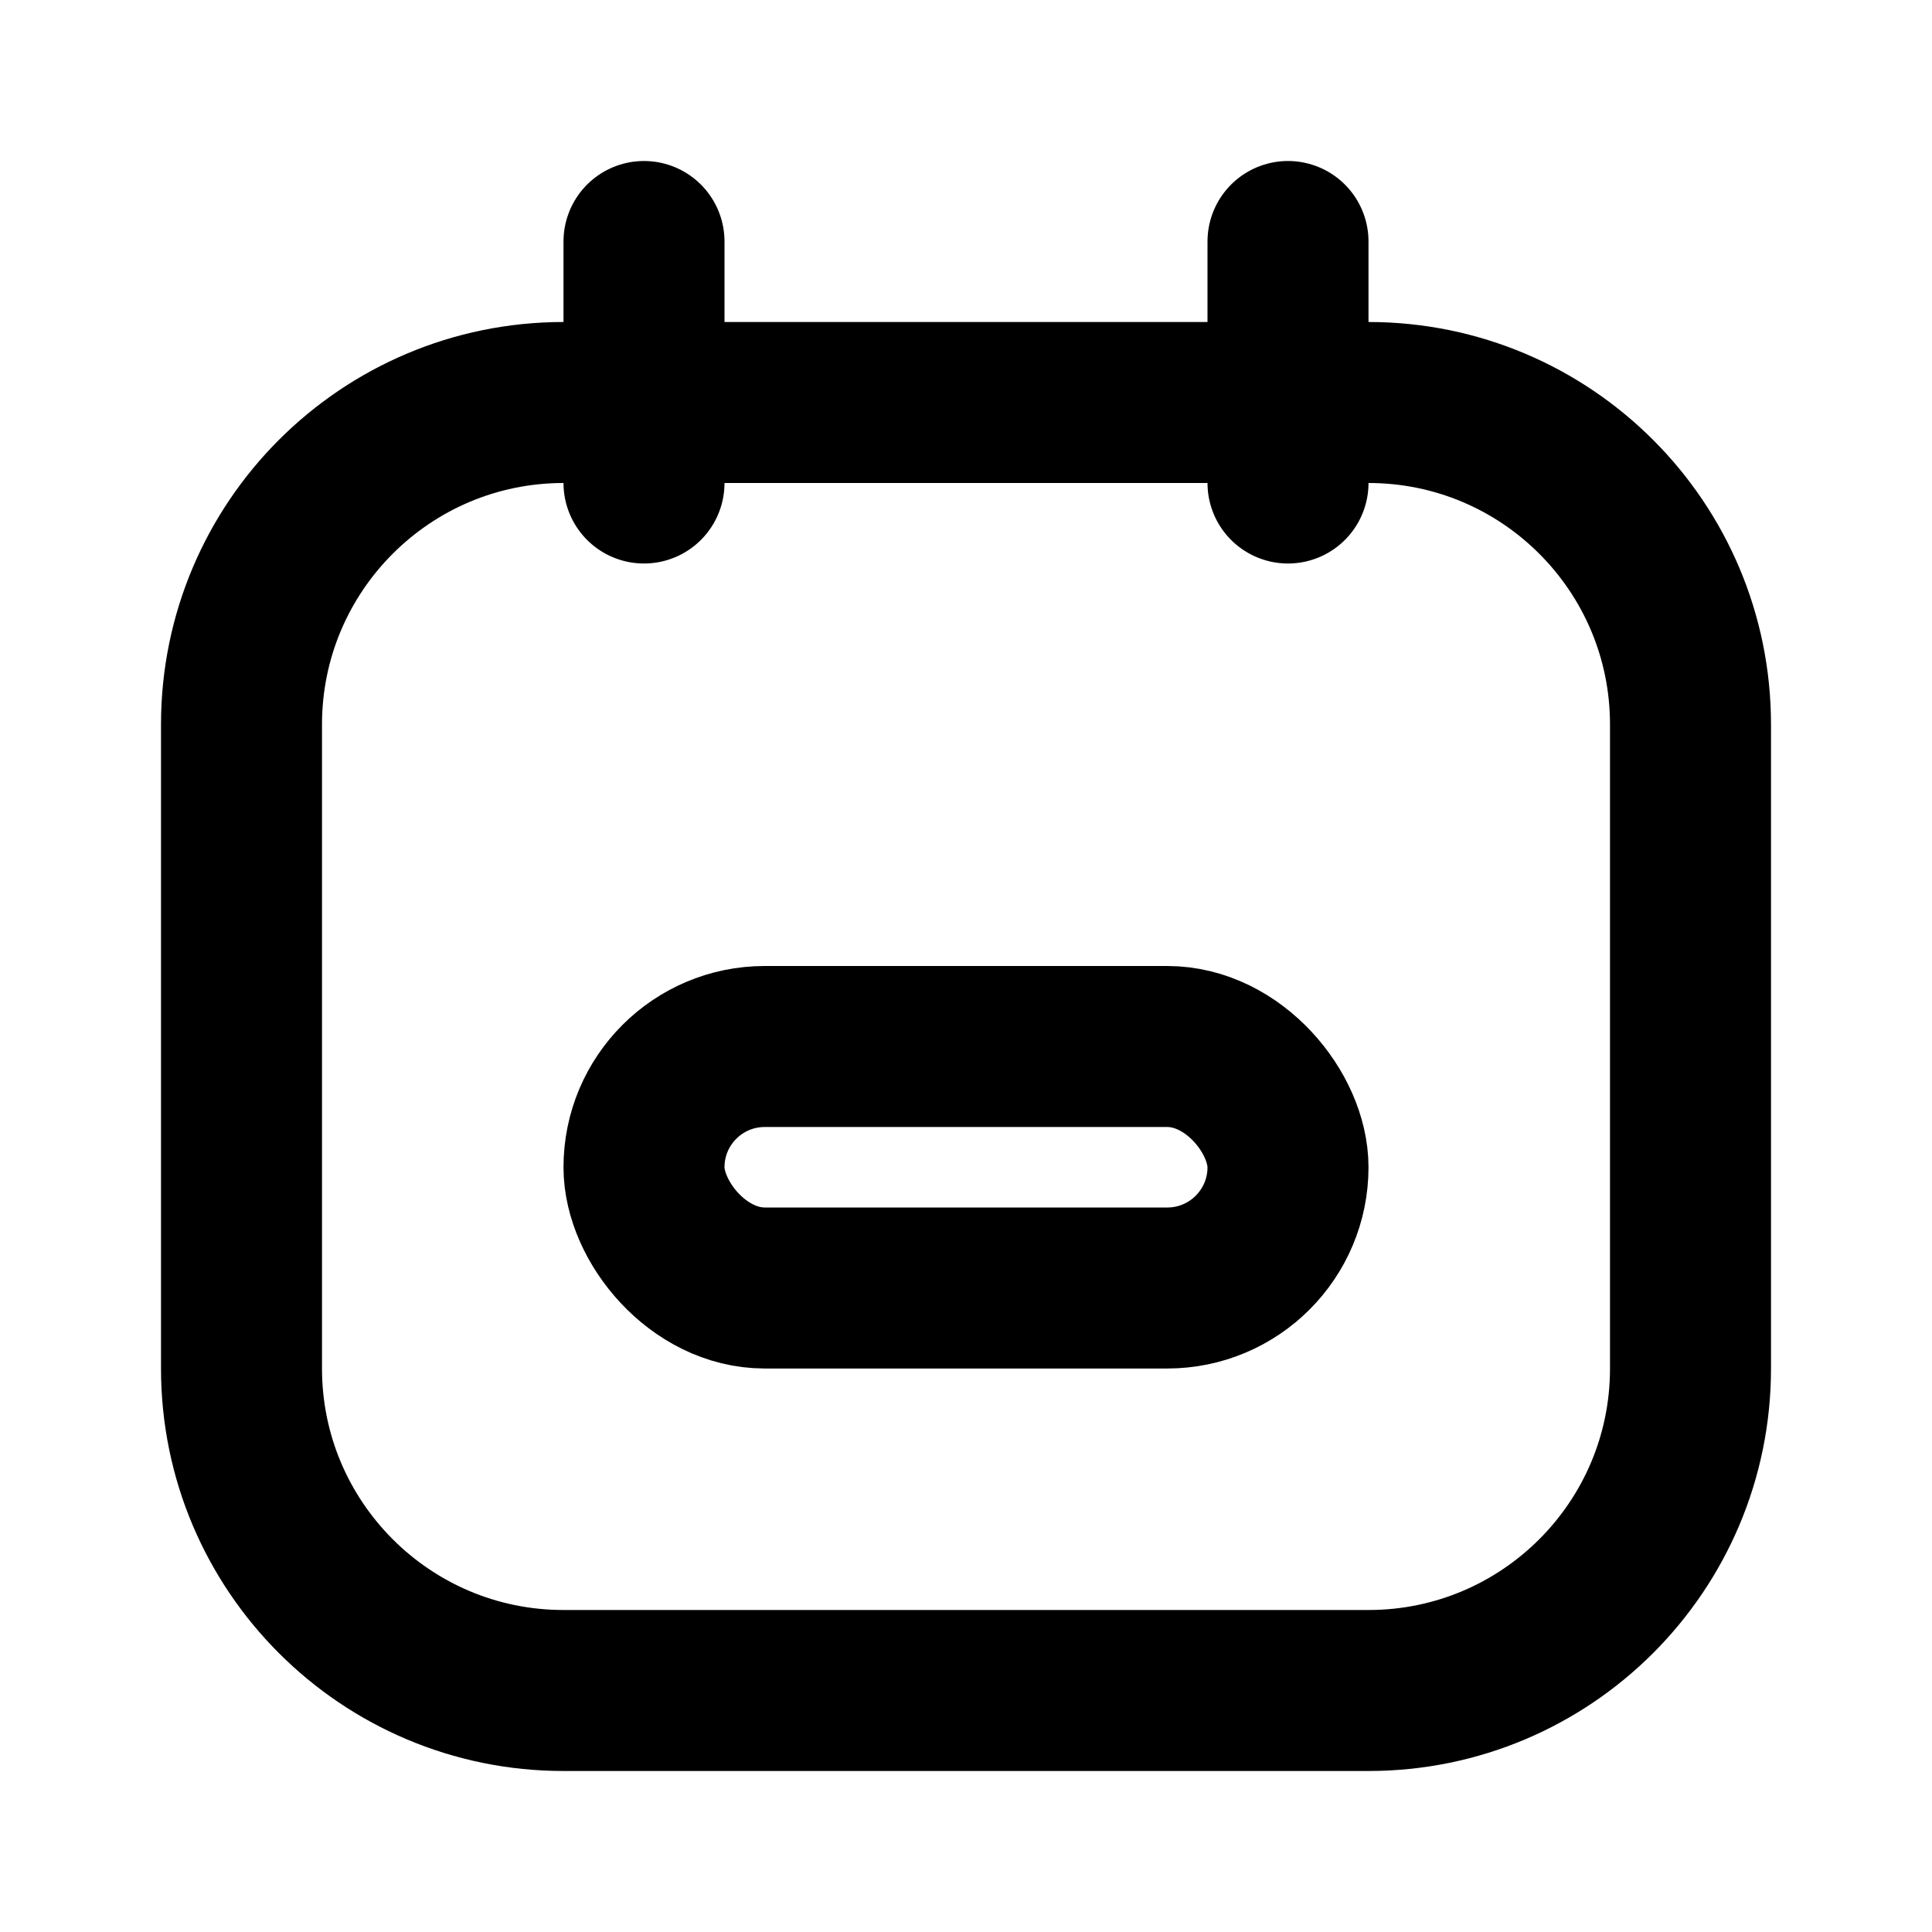 <?xml version="1.0" encoding="utf-8"?><!-- Uploaded to: SVG Repo, www.svgrepo.com, Generator: SVG Repo Mixer Tools -->
<svg width="800px" height="800px" viewBox="0 0 24 24" fill="none" xmlns="http://www.w3.org/2000/svg">
<path d="M16 3V6M8 3V6M7 21H17C19.209 21 21 19.209 21 17V9C21 6.791 19.209 5 17 5H7C4.791 5 3 6.791 3 9V17C3 19.209 4.791 21 7 21Z" stroke="#000000" stroke-width="2" stroke-linecap="round"/>
<rect x="8" y="13" width="8" height="3" rx="1.5" stroke="#000000" stroke-width="2"/>
</svg>